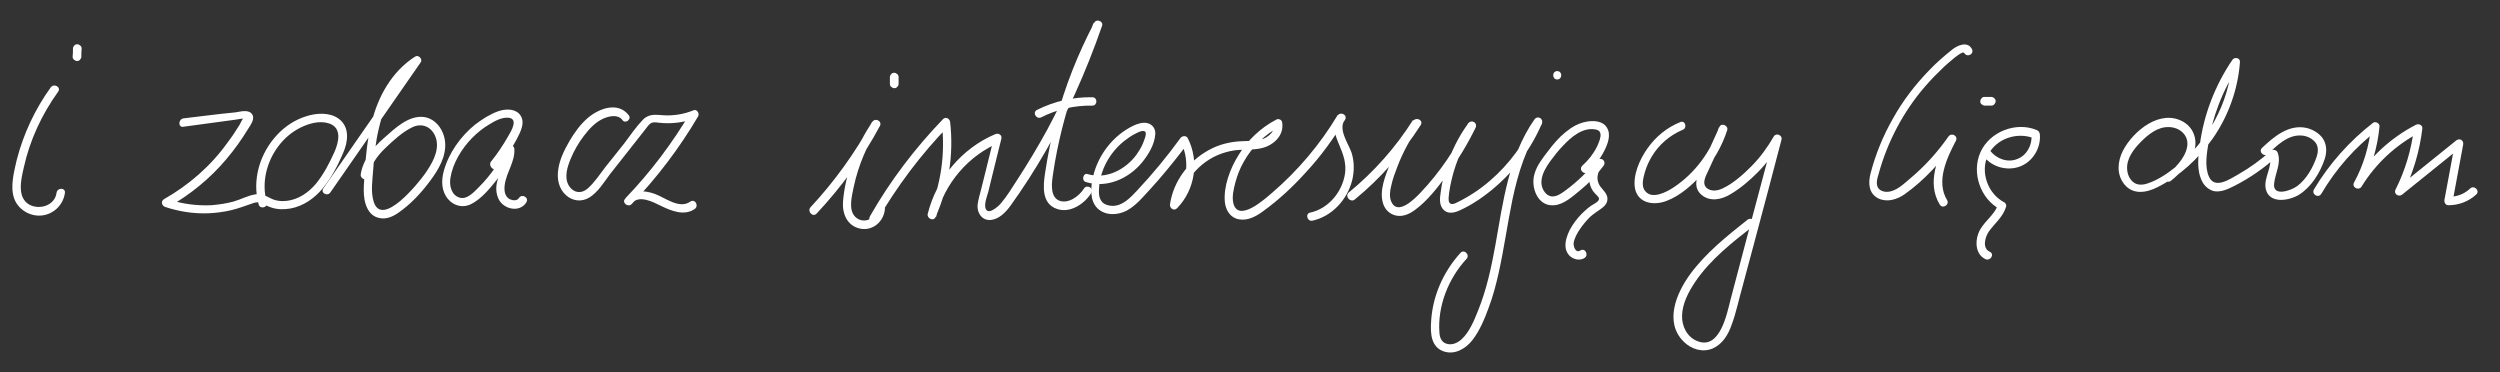 <svg xmlns="http://www.w3.org/2000/svg" width="403" height="60" viewBox="0 0 403 60" fill="none"><rect x="0" y="0" width="403" height="60" fill="#333333" stroke="none"/><path d="M29.564 20.432C32.37 20.054 35.175 19.676 37.926 19.297C38.25 19.243 38.628 19.189 38.951 19.135C39.113 19.135 39.221 19.081 39.383 19.081C39.599 19.135 39.599 19.027 39.383 18.811C39.275 18.811 38.681 20 38.628 20.108C38.034 21.081 37.387 22.054 36.685 22.973C33.988 26.757 30.427 29.838 26.435 32.108C25.896 32.432 26.057 33.135 26.597 33.351C28.863 34.108 31.291 34.486 33.664 34.378C34.851 34.324 36.092 34.162 37.225 33.892C38.412 33.621 39.491 33.189 40.624 32.811C41.217 32.594 41.703 32.486 42.296 32.811C42.782 33.027 43.213 33.297 43.753 33.459C44.724 33.784 45.749 33.784 46.774 33.621C48.878 33.243 50.658 32 52.007 30.378C53.41 28.703 54.435 26.703 55.298 24.703C56.107 22.865 56.431 20.486 54.596 19.135C53.086 18.054 50.982 18.216 49.309 18.757C47.583 19.297 46.019 20.324 44.778 21.622C41.919 24.595 40.57 28.973 41.703 32.973C41.919 33.784 43.267 33.459 42.998 32.594C42.134 29.513 42.944 26.162 44.832 23.622C45.803 22.324 46.99 21.297 48.392 20.595C49.795 19.892 51.521 19.405 53.032 19.892C55.19 20.595 54.596 22.973 53.895 24.54C53.086 26.324 52.169 28.108 50.928 29.622C49.741 31.027 48.123 32.162 46.234 32.378C45.317 32.486 44.4 32.378 43.591 31.946C42.728 31.513 42.026 31.135 41.055 31.351C39.868 31.567 38.789 32.162 37.657 32.486C36.47 32.811 35.283 32.973 34.096 33.081C31.668 33.189 29.294 32.865 27.029 32.108C27.082 32.54 27.136 32.919 27.19 33.351C30.697 31.351 33.88 28.757 36.47 25.676C37.764 24.162 38.951 22.486 39.976 20.811C40.408 20.108 41.217 19.081 40.57 18.324C39.976 17.622 38.736 18 37.98 18.108C35.175 18.378 32.37 18.757 29.564 19.081C28.701 19.243 28.701 20.595 29.564 20.432Z" fill="white"></path><path d="M53.248 31.027C58.103 24.054 62.959 17.027 67.814 10.054C68.192 9.514 67.436 8.757 66.897 9.135C63.174 11.514 60.909 15.568 59.883 19.838C59.236 22.378 58.966 25.027 58.805 27.622C58.697 29.568 58.319 31.838 59.236 33.622C59.614 34.379 60.261 34.973 61.124 35.135C62.257 35.406 63.336 34.919 64.253 34.27C66.196 32.919 67.868 31.135 69.271 29.243C70.619 27.46 71.968 25.243 71.752 22.919C71.591 21.027 70.296 19.135 68.353 18.865C65.872 18.541 63.66 20.703 61.934 22.216C60.153 23.784 58.535 25.676 58.157 28.054C57.995 28.919 59.344 29.297 59.452 28.433C59.722 26.595 60.801 25.135 62.095 23.892C63.39 22.649 64.901 21.243 66.519 20.487C68.3 19.676 69.918 20.703 70.35 22.541C70.781 24.487 69.594 26.433 68.515 28C67.49 29.46 61.664 36.703 60.261 32.595C59.722 30.973 60.045 29.027 60.153 27.405C60.315 25.135 60.531 22.919 61.07 20.703C61.987 16.649 63.984 12.649 67.598 10.324C67.275 10 67.005 9.73 66.681 9.405C61.826 16.378 56.97 23.405 52.115 30.378C51.629 31.081 52.762 31.73 53.248 31.027Z" fill="white"></path><path d="M80.168 27.081C81.355 25.675 82.38 24.162 83.243 22.54C83.891 21.297 84.862 19.567 83.675 18.324C82.812 17.459 81.355 17.567 80.276 17.946C78.928 18.432 77.687 19.243 76.554 20.108C74.234 22 72.346 24.648 71.537 27.567C71.105 29.135 71.159 30.865 72.238 32.108C73.209 33.243 74.719 33.567 76.014 32.865C77.579 32.054 78.928 30.432 80.007 29.081C81.139 27.621 82.111 26.054 82.866 24.324C82.434 24.216 82.003 24.108 81.625 24C81.733 26.756 79.089 29.189 80.33 32C81.085 33.73 83.783 34.378 84.862 32.594C85.294 31.838 84.161 31.189 83.675 31.892C83.351 32.432 82.65 32.324 82.165 32.108C81.355 31.675 81.247 30.703 81.355 29.838C81.625 27.784 83.028 26.108 82.92 24C82.866 23.405 81.949 23.027 81.679 23.675C80.6 26.108 79.089 28.27 77.201 30.162C76.446 30.919 75.259 32.27 74.018 31.838C72.723 31.405 72.4 29.838 72.615 28.648C72.993 26.27 74.45 23.946 76.068 22.27C76.931 21.405 77.849 20.648 78.874 20.054C79.737 19.513 80.816 18.919 81.895 18.973C83.675 19.081 82.38 21.189 81.895 22C81.085 23.405 80.168 24.811 79.143 26.054C78.658 26.756 79.629 27.73 80.168 27.081Z" fill="white"></path><path d="M101.37 18.595C99.644 16.324 96.569 17.459 94.735 19.027C93.548 20.054 92.577 21.405 91.821 22.703C91.012 24.108 90.203 25.676 89.987 27.351C89.771 28.811 90.041 30.378 91.228 31.459C92.307 32.432 93.764 32.595 95.004 31.838C96.407 30.973 97.378 29.351 98.349 28.054C99.59 26.486 100.777 24.973 102.018 23.405C102.665 22.541 103.367 21.73 104.014 20.865C104.284 20.541 104.499 20.162 104.877 19.892C105.309 19.622 105.74 19.73 106.226 19.784C108.222 20 110.218 19.784 112.106 19.027C111.837 18.703 111.621 18.378 111.351 18.054C108.384 23.081 104.877 27.73 100.831 31.946C101.209 32.216 101.532 32.486 101.91 32.757C102.989 31.351 105.363 32.595 106.55 33.189C108.222 34 110.326 34.865 111.998 33.676C112.7 33.189 112.052 32 111.297 32.486C109.517 33.784 107.197 31.838 105.524 31.243C103.852 30.649 101.91 30.541 100.723 32.108C100.237 32.703 101.263 33.459 101.802 32.919C105.902 28.649 109.517 23.892 112.538 18.757C112.808 18.27 112.322 17.514 111.783 17.784C110.326 18.378 108.761 18.649 107.197 18.595C105.848 18.541 104.715 18.216 103.636 19.297C102.503 20.486 101.586 21.838 100.615 23.135C99.59 24.378 98.619 25.676 97.594 26.919C96.677 28.108 95.814 29.459 94.681 30.432C93.656 31.297 92.415 31.081 91.713 29.946C90.904 28.649 91.444 26.919 91.983 25.622C92.523 24.324 93.224 23.081 94.087 21.946C94.951 20.811 95.922 19.73 97.216 19.135C98.187 18.703 99.59 18.378 100.345 19.351C100.723 20 101.856 19.297 101.37 18.595Z" fill="white"></path><path d="M131.636 34.432C135.628 30.162 139.081 25.459 141.832 20.324C142.264 19.567 141.131 18.919 140.645 19.622C138.11 23.351 136.275 27.892 135.898 32.432C135.736 34.432 136.545 36.432 138.703 36.865C140.699 37.243 142.426 35.73 142.641 33.784C142.749 32.919 141.401 32.919 141.293 33.784C141.077 35.405 139.135 36.108 137.948 35.027C136.653 33.892 137.354 31.513 137.624 30.108C138.38 26.594 139.782 23.297 141.778 20.324C141.401 20.108 141.023 19.892 140.591 19.622C137.84 24.648 134.495 29.297 130.611 33.459C130.125 34.108 131.042 35.081 131.636 34.432Z" fill="white"></path><path d="M143.451 12.432C143.451 12.811 143.451 13.135 143.451 13.513C143.451 13.675 143.505 13.892 143.667 14C143.774 14.108 143.99 14.216 144.152 14.216C144.314 14.216 144.53 14.162 144.638 14C144.746 13.892 144.853 13.729 144.853 13.513C144.853 13.135 144.853 12.811 144.853 12.432C144.853 12.27 144.799 12.054 144.638 11.946C144.53 11.838 144.314 11.729 144.152 11.729C143.99 11.729 143.774 11.784 143.667 11.946C143.505 12.108 143.451 12.27 143.451 12.432Z" fill="white"></path><path d="M141.347 35.622C144.584 30.054 148.414 24.919 152.946 20.27C152.568 20.108 152.19 19.946 151.813 19.784C152.406 24.757 151.705 29.838 149.655 34.432C150.086 34.595 150.464 34.757 150.896 34.973C152.244 29.568 156.075 25.081 161.2 22.919C160.876 22.649 160.553 22.433 160.229 22.162C159.743 24.054 159.312 25.946 158.826 27.838C158.61 28.703 158.395 29.568 158.179 30.433C157.963 31.297 157.693 32.162 157.585 33.027C157.478 34.324 158.287 35.568 159.689 35.46C161.038 35.351 162.117 34.216 162.872 33.189C166.919 27.568 170.425 21.46 173.285 15.135C174.903 11.568 176.36 7.892 177.654 4.162C177.924 3.46 176.791 2.973 176.414 3.622C173.77 8.649 171.666 13.946 170.21 19.46C169.454 22.216 168.915 24.973 168.483 27.784C168.159 29.892 167.836 32.811 170.371 33.676C172.475 34.432 174.849 32.865 175.928 31.081C176.36 30.324 175.227 29.676 174.741 30.378C173.986 31.622 172.098 33.027 170.587 32.27C169.67 31.784 169.562 30.649 169.562 29.73C169.616 28.541 169.886 27.352 170.048 26.162C170.911 21.297 172.206 16.541 173.986 11.946C175.011 9.297 176.198 6.757 177.493 4.27C177.061 4.108 176.683 3.946 176.252 3.73C174.256 9.676 171.774 15.405 168.807 20.919C167.296 23.676 165.678 26.378 163.951 29.027C163.142 30.27 162.333 31.622 161.362 32.757C160.93 33.297 159.096 34.919 158.826 33.406C158.718 32.649 159.096 31.676 159.312 30.919C159.528 29.946 159.797 29.027 160.013 28.054C160.499 26.162 160.93 24.27 161.416 22.378C161.578 21.73 160.93 21.405 160.445 21.622C155.05 23.892 150.95 28.811 149.547 34.487C149.385 35.189 150.464 35.73 150.788 35.027C152.946 30.216 153.755 24.919 153.162 19.676C153.108 19.135 152.46 18.757 152.029 19.189C147.497 23.892 143.505 29.135 140.268 34.811C139.728 35.73 140.915 36.379 141.347 35.622Z" fill="white"></path><path d="M167.836 18.919C170.371 17.622 173.231 16.973 176.09 17.027C176.953 17.027 176.953 15.676 176.09 15.676C172.961 15.622 169.94 16.324 167.134 17.73C166.379 18.162 167.08 19.297 167.836 18.919Z" fill="white"></path><path d="M175.065 29.351C178.41 30.378 181.916 28.811 184.074 26.216C185.099 24.973 186.125 23.297 186.232 21.622C186.286 20.757 185.801 20.054 184.938 19.838C184.182 19.676 183.373 19.946 182.672 20.27C179.435 21.838 177.007 24.973 176.198 28.487C175.82 30.162 175.604 32.324 176.953 33.622C178.248 34.811 180.19 34.703 181.647 33.946C182.618 33.406 183.427 32.649 184.182 31.838C185.046 30.919 185.909 29.946 186.772 28.973C188.444 27.027 190.063 25.027 191.573 22.973C191.196 22.973 190.818 22.973 190.386 22.973C191.951 26.108 191.304 30.108 188.822 32.649C189.2 32.865 189.577 33.081 189.955 33.297C190.494 29.459 193.246 26.054 196.914 24.757C197.831 24.433 198.803 24.216 199.774 24.162C200.961 24.108 202.147 24.162 203.334 23.892C205.276 23.459 207.057 21.838 206.679 19.676C206.571 19.243 206.032 19.081 205.708 19.297C203.226 20.595 201.122 22.595 199.666 24.973C198.317 27.135 197.184 30.054 197.454 32.649C197.616 33.946 198.371 35.135 199.72 35.351C201.122 35.622 202.525 34.865 203.604 34.054C206.086 32.27 208.405 30.108 210.456 27.838C212.883 25.243 214.987 22.324 216.822 19.297C217.253 18.541 216.174 17.946 215.635 18.595C214.556 20.054 215.257 21.892 215.904 23.405C216.552 24.919 217.037 26.324 216.822 27.946C216.39 30.919 214.178 33.622 211.211 34.27C210.348 34.432 210.725 35.784 211.588 35.568C214.718 34.865 217.145 32.216 217.954 29.135C218.332 27.622 218.332 26 217.847 24.541C217.307 23.027 215.635 20.811 216.822 19.243C216.444 19.027 216.066 18.811 215.635 18.541C212.829 23.243 209.215 27.514 205.061 31.081C203.982 32 199.774 35.838 198.857 32.919C198.533 31.838 198.857 30.487 199.126 29.459C199.45 28.27 199.882 27.135 200.475 26.108C201.824 23.676 203.874 21.676 206.355 20.378C206.032 20.27 205.708 20.108 205.384 20C205.6 21.027 204.629 21.946 203.766 22.324C202.741 22.757 201.5 22.703 200.367 22.757C198.425 22.811 196.537 23.243 194.81 24.216C191.573 26 189.146 29.243 188.606 32.919C188.498 33.514 189.2 34.108 189.739 33.568C192.652 30.595 193.354 25.946 191.465 22.27C191.196 21.784 190.548 21.892 190.279 22.27C188.121 25.243 185.747 28.108 183.211 30.811C182.186 31.892 180.999 33.135 179.435 33.189C178.787 33.189 178.086 33.027 177.654 32.541C177.115 31.946 177.115 31.081 177.169 30.324C177.331 27.459 178.841 24.703 181.053 22.865C181.593 22.433 182.186 22 182.78 21.676C183.211 21.459 184.074 20.919 184.56 21.189C184.992 21.459 184.344 22.811 184.236 23.135C183.967 23.784 183.589 24.378 183.211 24.919C181.431 27.351 178.302 28.973 175.281 28.054C174.633 27.838 174.256 29.135 175.065 29.351Z" fill="white"></path><path d="M218.386 32.162C222.54 28.757 226.101 24.703 229.014 20.162C229.5 19.405 228.367 18.811 227.827 19.46C226.317 21.568 225.076 23.892 224.105 26.324C223.349 28.27 222.27 30.757 222.972 32.865C223.295 33.838 224.051 34.541 225.076 34.757C226.155 34.973 227.234 34.487 228.097 33.838C230.093 32.379 231.765 30.216 233.222 28.216C235.002 25.838 236.567 23.243 237.862 20.595C238.239 19.784 237.214 19.189 236.675 19.892C235.11 22.054 233.923 24.433 233.114 26.973C232.737 28.27 232.413 29.568 232.251 30.919C232.089 31.946 231.927 33.189 232.844 33.946C233.816 34.703 235.056 34.054 236.027 33.568C237.106 33.027 238.131 32.379 239.103 31.676C241.045 30.27 242.771 28.649 244.336 26.811C246.062 24.757 247.465 22.433 248.544 19.946C248.867 19.135 247.896 18.541 247.357 19.243C243.203 25.189 242.286 32.595 241.045 39.568C240.397 43.135 239.642 46.649 238.293 50C237.646 51.622 236.891 53.514 235.596 54.703C235.002 55.243 234.193 55.622 233.384 55.46C232.467 55.297 232.089 54.541 232.035 53.622C231.712 49.352 233.492 44.865 236.405 41.73C236.999 41.081 236.027 40.108 235.434 40.757C232.629 43.838 230.902 47.784 230.686 51.946C230.579 53.784 230.686 55.946 232.737 56.649C234.517 57.243 236.243 56.216 237.322 54.865C238.509 53.352 239.318 51.406 239.966 49.622C240.667 47.784 241.153 45.892 241.584 44C242.447 40.108 242.987 36.162 243.796 32.216C244.713 27.892 246.008 23.622 248.598 19.946C248.22 19.73 247.842 19.514 247.411 19.243C245.792 23.081 243.311 26.433 240.182 29.135C238.617 30.487 236.837 31.676 234.948 32.595C234.571 32.811 233.869 33.135 233.6 32.595C233.438 32.162 233.546 31.568 233.6 31.081C233.762 29.892 234.031 28.757 234.355 27.622C235.11 25.081 236.297 22.649 237.862 20.541C237.484 20.324 237.106 20.108 236.675 19.838C234.679 23.946 232.143 27.73 229.014 31.027C228.097 32 225.292 34.865 224.267 32.487C223.943 31.73 224.051 30.757 224.267 29.946C224.482 28.919 224.86 27.892 225.238 26.919C226.155 24.487 227.45 22.162 228.96 20.054C228.582 19.838 228.205 19.622 227.773 19.352C224.968 23.784 221.461 27.73 217.361 31.081C216.768 31.73 217.739 32.703 218.386 32.162Z" fill="white"></path><path d="M251.025 12.811C251.888 12.811 251.888 11.46 251.025 11.46C250.162 11.46 250.162 12.811 251.025 12.811Z" fill="white"></path><path d="M255.989 27.73C257.068 26.757 257.985 25.567 258.632 24.27C259.172 23.189 259.765 21.676 259.01 20.54C258.362 19.459 256.798 19.405 255.719 19.622C254.478 19.838 253.345 20.486 252.374 21.297C251.295 22.162 250.378 23.243 249.569 24.324C248.705 25.459 247.734 26.648 247.357 28.054C246.709 30.216 247.896 33.351 250.54 33.081C252.104 32.973 253.561 31.622 254.748 30.648C256.15 29.513 257.391 28.216 258.47 26.757C259.01 26.054 258.201 25.243 257.499 25.784C256.204 26.811 255.827 28.703 256.474 30.216C256.636 30.595 256.852 30.919 257.176 31.243C257.445 31.567 257.985 31.892 257.661 32.324C257.445 32.648 256.852 32.919 256.528 33.135C256.15 33.405 255.719 33.73 255.395 34.054C254.046 35.297 252.59 37.243 252.374 39.135C252.266 40.054 252.536 40.919 253.291 41.459C253.939 41.892 254.802 42 255.449 41.568C256.15 41.081 255.503 39.892 254.748 40.378C253.993 40.865 253.615 39.73 253.669 39.189C253.777 38.378 254.262 37.568 254.694 36.919C255.179 36.216 255.719 35.568 256.312 34.973C256.906 34.432 257.553 34.054 258.201 33.568C258.74 33.189 259.172 32.648 259.118 31.946C259.064 31.243 258.524 30.757 258.093 30.216C257.175 29.135 257.391 27.567 258.47 26.703C258.147 26.378 257.823 26.054 257.499 25.73C256.043 27.567 254.316 29.243 252.428 30.648C251.619 31.243 250.486 32.108 249.461 31.405C248.759 30.919 248.382 29.946 248.49 29.081C248.598 27.946 249.245 26.919 249.892 26C250.54 25.135 251.187 24.27 251.942 23.513C253.237 22.108 255.125 20.486 257.176 20.865C258.632 21.081 257.823 22.757 257.445 23.622C256.852 24.811 256.043 25.838 255.071 26.703C254.424 27.351 255.341 28.27 255.989 27.73Z" fill="white"></path><path d="M270.879 19.676C268.721 20.541 266.94 22 265.592 23.892C264.351 25.622 263.11 28.324 263.595 30.541C264.189 32.865 266.724 33.135 268.667 32.378C270.825 31.568 272.767 29.838 274.277 28.162C276.166 26.054 277.568 23.622 278.431 20.973C278.647 20.27 277.514 19.73 277.191 20.433C276.273 22.486 275.302 24.541 274.385 26.595C273.684 28.108 272.713 30.054 274.277 31.405C275.68 32.595 277.568 32.162 278.971 31.297C280.535 30.378 281.992 29.135 283.287 27.838C284.797 26.324 286.092 24.595 287.117 22.757C286.686 22.595 286.308 22.433 285.876 22.216C283.557 30.919 281.237 39.622 278.971 48.27C278.377 50.595 277.245 56.486 273.576 54.973C271.958 54.324 271.094 52.595 271.148 50.865C271.202 48.919 272.173 47.081 273.252 45.459C275.734 41.784 279.295 39.027 282.693 36.378C283.395 35.838 282.424 34.919 281.722 35.405C278.378 38.054 274.979 40.757 272.443 44.216C270.231 47.243 268.235 51.946 271.418 55.081C272.659 56.324 274.493 56.865 276.112 56.162C277.676 55.459 278.593 53.946 279.133 52.378C279.888 50.378 280.32 48.162 280.913 46.108C281.561 43.676 282.208 41.243 282.855 38.865C284.312 33.405 285.769 27.946 287.171 22.541C287.387 21.784 286.308 21.351 285.93 22C284.905 23.784 283.718 25.405 282.316 26.811C280.967 28.162 279.403 29.568 277.676 30.378C276.867 30.757 275.896 30.919 275.141 30.324C274.277 29.568 274.979 28.378 275.356 27.568C276.327 25.405 277.352 23.243 278.324 21.081C277.892 20.919 277.514 20.757 277.083 20.541C275.788 24.433 273.252 27.892 269.854 30.162C268.721 30.919 266.347 32.216 265.214 30.811C264.513 30 264.89 28.703 265.16 27.73C265.43 26.811 265.807 26 266.293 25.189C267.426 23.297 269.206 21.784 271.256 20.919C272.012 20.649 271.688 19.351 270.879 19.676Z" fill="white"></path><path d="M317.868 7.892C317.167 6.595 315.548 7.297 314.685 8C313.39 9.027 312.15 10.108 311.017 11.297C308.751 13.622 306.755 16.216 305.19 19.027C303.572 21.838 302.331 24.865 301.522 28C301.144 29.514 301.198 31.189 302.816 32C304.219 32.649 305.784 32.162 306.971 31.351C310.208 29.081 313.013 25.946 315.279 22.757C314.901 22.541 314.523 22.324 314.092 22.054C312.365 25.297 310.531 29.459 312.689 32.973C313.121 33.73 314.308 33.027 313.876 32.27C312.042 29.243 313.822 25.514 315.279 22.703C315.71 21.946 314.631 21.297 314.092 22C312.365 24.486 310.315 26.757 307.996 28.703C306.971 29.568 305.73 30.811 304.327 30.919C303.788 30.973 303.194 30.811 302.816 30.378C302.331 29.73 302.601 28.811 302.816 28.108C304.219 22.919 306.809 18 310.315 13.946C311.286 12.811 312.365 11.73 313.444 10.703C313.768 10.432 316.358 8 316.627 8.541C317.113 9.351 318.3 8.703 317.868 7.892Z" fill="white"></path><path d="M319.918 17.027C320.296 17.027 320.62 17.027 320.997 17.027C321.159 17.027 321.375 16.973 321.483 16.811C321.591 16.703 321.699 16.486 321.699 16.324C321.699 16.162 321.645 15.946 321.483 15.838C321.375 15.73 321.213 15.622 320.997 15.622C320.62 15.622 320.296 15.622 319.918 15.622C319.756 15.622 319.541 15.676 319.433 15.838C319.325 15.946 319.217 16.162 319.217 16.324C319.217 16.486 319.271 16.703 319.433 16.811C319.595 16.919 319.756 17.027 319.918 17.027Z" fill="white"></path><path d="M319.81 25.243C321.159 26.973 323.641 27.622 325.691 26.811C327.741 26 329.036 23.784 328.82 21.622C328.766 21.297 328.604 21.081 328.334 20.973C325.043 19.568 320.782 21.189 319.271 24.487C317.76 27.784 319.217 32.054 322.4 33.73C322.292 33.46 322.184 33.243 322.076 32.973C321.483 34.811 319.541 35.838 318.893 37.676C318.354 39.081 318.516 41.081 320.08 41.784C320.889 42.108 321.537 40.973 320.782 40.595C319.487 40.054 319.972 38.216 320.62 37.297C321.591 35.946 322.886 34.973 323.371 33.352C323.479 33.081 323.317 32.703 323.047 32.595C320.458 31.243 319.163 27.73 320.458 25.027C321.753 22.324 325.205 21.189 327.957 22.324C327.795 22.108 327.633 21.892 327.471 21.676C327.633 23.297 326.77 25.027 325.205 25.622C323.641 26.27 321.861 25.622 320.835 24.324C320.242 23.622 319.271 24.541 319.81 25.243Z" fill="white"></path><path d="M349.968 29.135C351.479 27.892 353.043 26.324 353.69 24.378C354.284 22.595 353.637 20.649 352.018 19.676C348.296 17.459 343.872 21.081 342.199 24.324C341.336 26.054 341.174 28.108 342.415 29.676C343.818 31.459 346.03 31.081 347.81 30.162C351.371 28.378 354.392 25.568 356.658 22.378C359.193 18.757 360.758 14.432 361.081 10C361.135 9.297 360.164 9.135 359.841 9.676C357.089 13.73 355.255 18.433 354.608 23.351C354.338 25.243 354.068 27.459 354.985 29.243C355.363 30 356.064 30.595 356.873 30.811C358.006 31.027 359.139 30.487 360.11 30C362.592 28.757 364.912 27.135 366.962 25.297C366.584 25.189 366.207 25.081 365.829 24.973C366.476 26.757 364.858 28.595 365.236 30.433C365.775 32.919 368.958 32.379 370.577 31.405C372.573 30.162 373.975 27.892 374.731 25.676C375.108 24.541 375.108 23.297 374.407 22.27C373.813 21.459 372.896 20.919 371.925 20.649C369.012 19.946 366.584 22 364.642 23.838C363.995 24.433 364.966 25.405 365.613 24.811C367.016 23.459 368.742 21.784 370.792 21.838C371.548 21.838 372.357 22.108 372.95 22.649C373.76 23.351 373.76 24.324 373.436 25.297C372.842 27.027 371.817 28.865 370.307 30C369.336 30.703 366.369 31.784 366.584 29.622C366.746 27.946 367.771 26.324 367.178 24.649C367.016 24.162 366.422 24 366.045 24.324C364.426 25.784 362.7 27.027 360.812 28.108C359.463 28.865 356.981 30.595 356.064 28.433C355.363 26.811 355.741 24.703 356.01 23.027C356.334 20.919 356.873 18.865 357.629 16.919C358.492 14.649 359.625 12.432 361.028 10.432C360.596 10.324 360.164 10.216 359.787 10.108C359.301 16.649 355.902 22.811 350.777 26.865C349.428 27.946 347.864 29.027 346.192 29.568C345.436 29.838 344.519 29.892 343.872 29.351C343.278 28.865 342.955 28.108 342.901 27.351C342.739 25.568 343.98 24 345.166 22.811C346.353 21.622 347.864 20.433 349.59 20.487C351.371 20.487 352.935 21.838 352.558 23.73C352.18 25.622 350.507 27.189 349.105 28.378C348.349 28.703 349.321 29.676 349.968 29.135Z" fill="white"></path><path d="M374.191 31.243C376.511 27.297 379.586 23.784 383.255 20.973C382.931 20.757 382.553 20.595 382.23 20.379C381.906 23.568 380.989 26.649 379.478 29.406C379.047 30.162 380.179 30.811 380.665 30.108C382.985 26.325 386.276 23.297 390.16 21.297C389.836 21.081 389.459 20.919 389.135 20.703C388.703 24.108 387.732 27.46 386.168 30.541C385.79 31.243 386.653 31.838 387.247 31.352C390.484 28.757 393.667 26.162 396.904 23.568C396.526 23.352 396.148 23.135 395.771 22.919C395.177 26 394.638 29.135 394.044 32.216C393.99 32.649 394.206 33.081 394.692 33.081C396.364 33.081 397.929 32.487 399.17 31.352C399.817 30.757 398.846 29.784 398.198 30.379C397.227 31.297 396.041 31.73 394.692 31.73C394.908 32 395.123 32.325 395.339 32.595C395.933 29.514 396.472 26.379 397.066 23.297C397.173 22.595 396.472 22.216 395.933 22.649C392.696 25.243 389.513 27.838 386.276 30.433C386.653 30.703 386.977 30.973 387.355 31.243C388.973 27.946 390.052 24.379 390.484 20.703C390.538 20.162 389.89 19.892 389.459 20.108C385.359 22.216 381.852 25.46 379.478 29.406C379.856 29.622 380.233 29.838 380.665 30.108C382.283 27.081 383.255 23.784 383.578 20.379C383.632 19.892 382.931 19.514 382.553 19.784C378.723 22.757 375.486 26.379 373.004 30.541C372.573 31.352 373.76 32 374.191 31.243Z" fill="white"></path><path d="M8.2 14.054C5.665 17.567 3.776 21.567 2.697 25.784C2.266 27.676 1.618 30.054 2.266 31.946C2.859 33.676 4.64 34.811 6.42 34.757C8.47 34.703 10.196 33.135 10.466 31.081C10.574 30.216 9.225 30.216 9.117 31.081C8.848 33.135 6.366 33.892 4.694 32.973C2.697 31.784 3.399 28.919 3.83 27.027C4.801 22.595 6.744 18.432 9.387 14.757C9.873 14.054 8.74 13.405 8.2 14.054Z" fill="white"></path><path d="M11.761 7.838C11.761 8.27 11.761 8.703 11.707 9.135C11.707 9.297 11.761 9.514 11.923 9.622C12.031 9.73 12.246 9.838 12.408 9.838C12.57 9.838 12.786 9.784 12.894 9.622C13.002 9.514 13.11 9.351 13.11 9.135C13.11 8.703 13.11 8.27 13.164 7.838C13.164 7.676 13.11 7.46 12.948 7.351C12.84 7.243 12.624 7.135 12.462 7.135C12.3 7.135 12.085 7.189 11.977 7.351C11.815 7.514 11.761 7.676 11.761 7.838Z" fill="white"></path></svg>